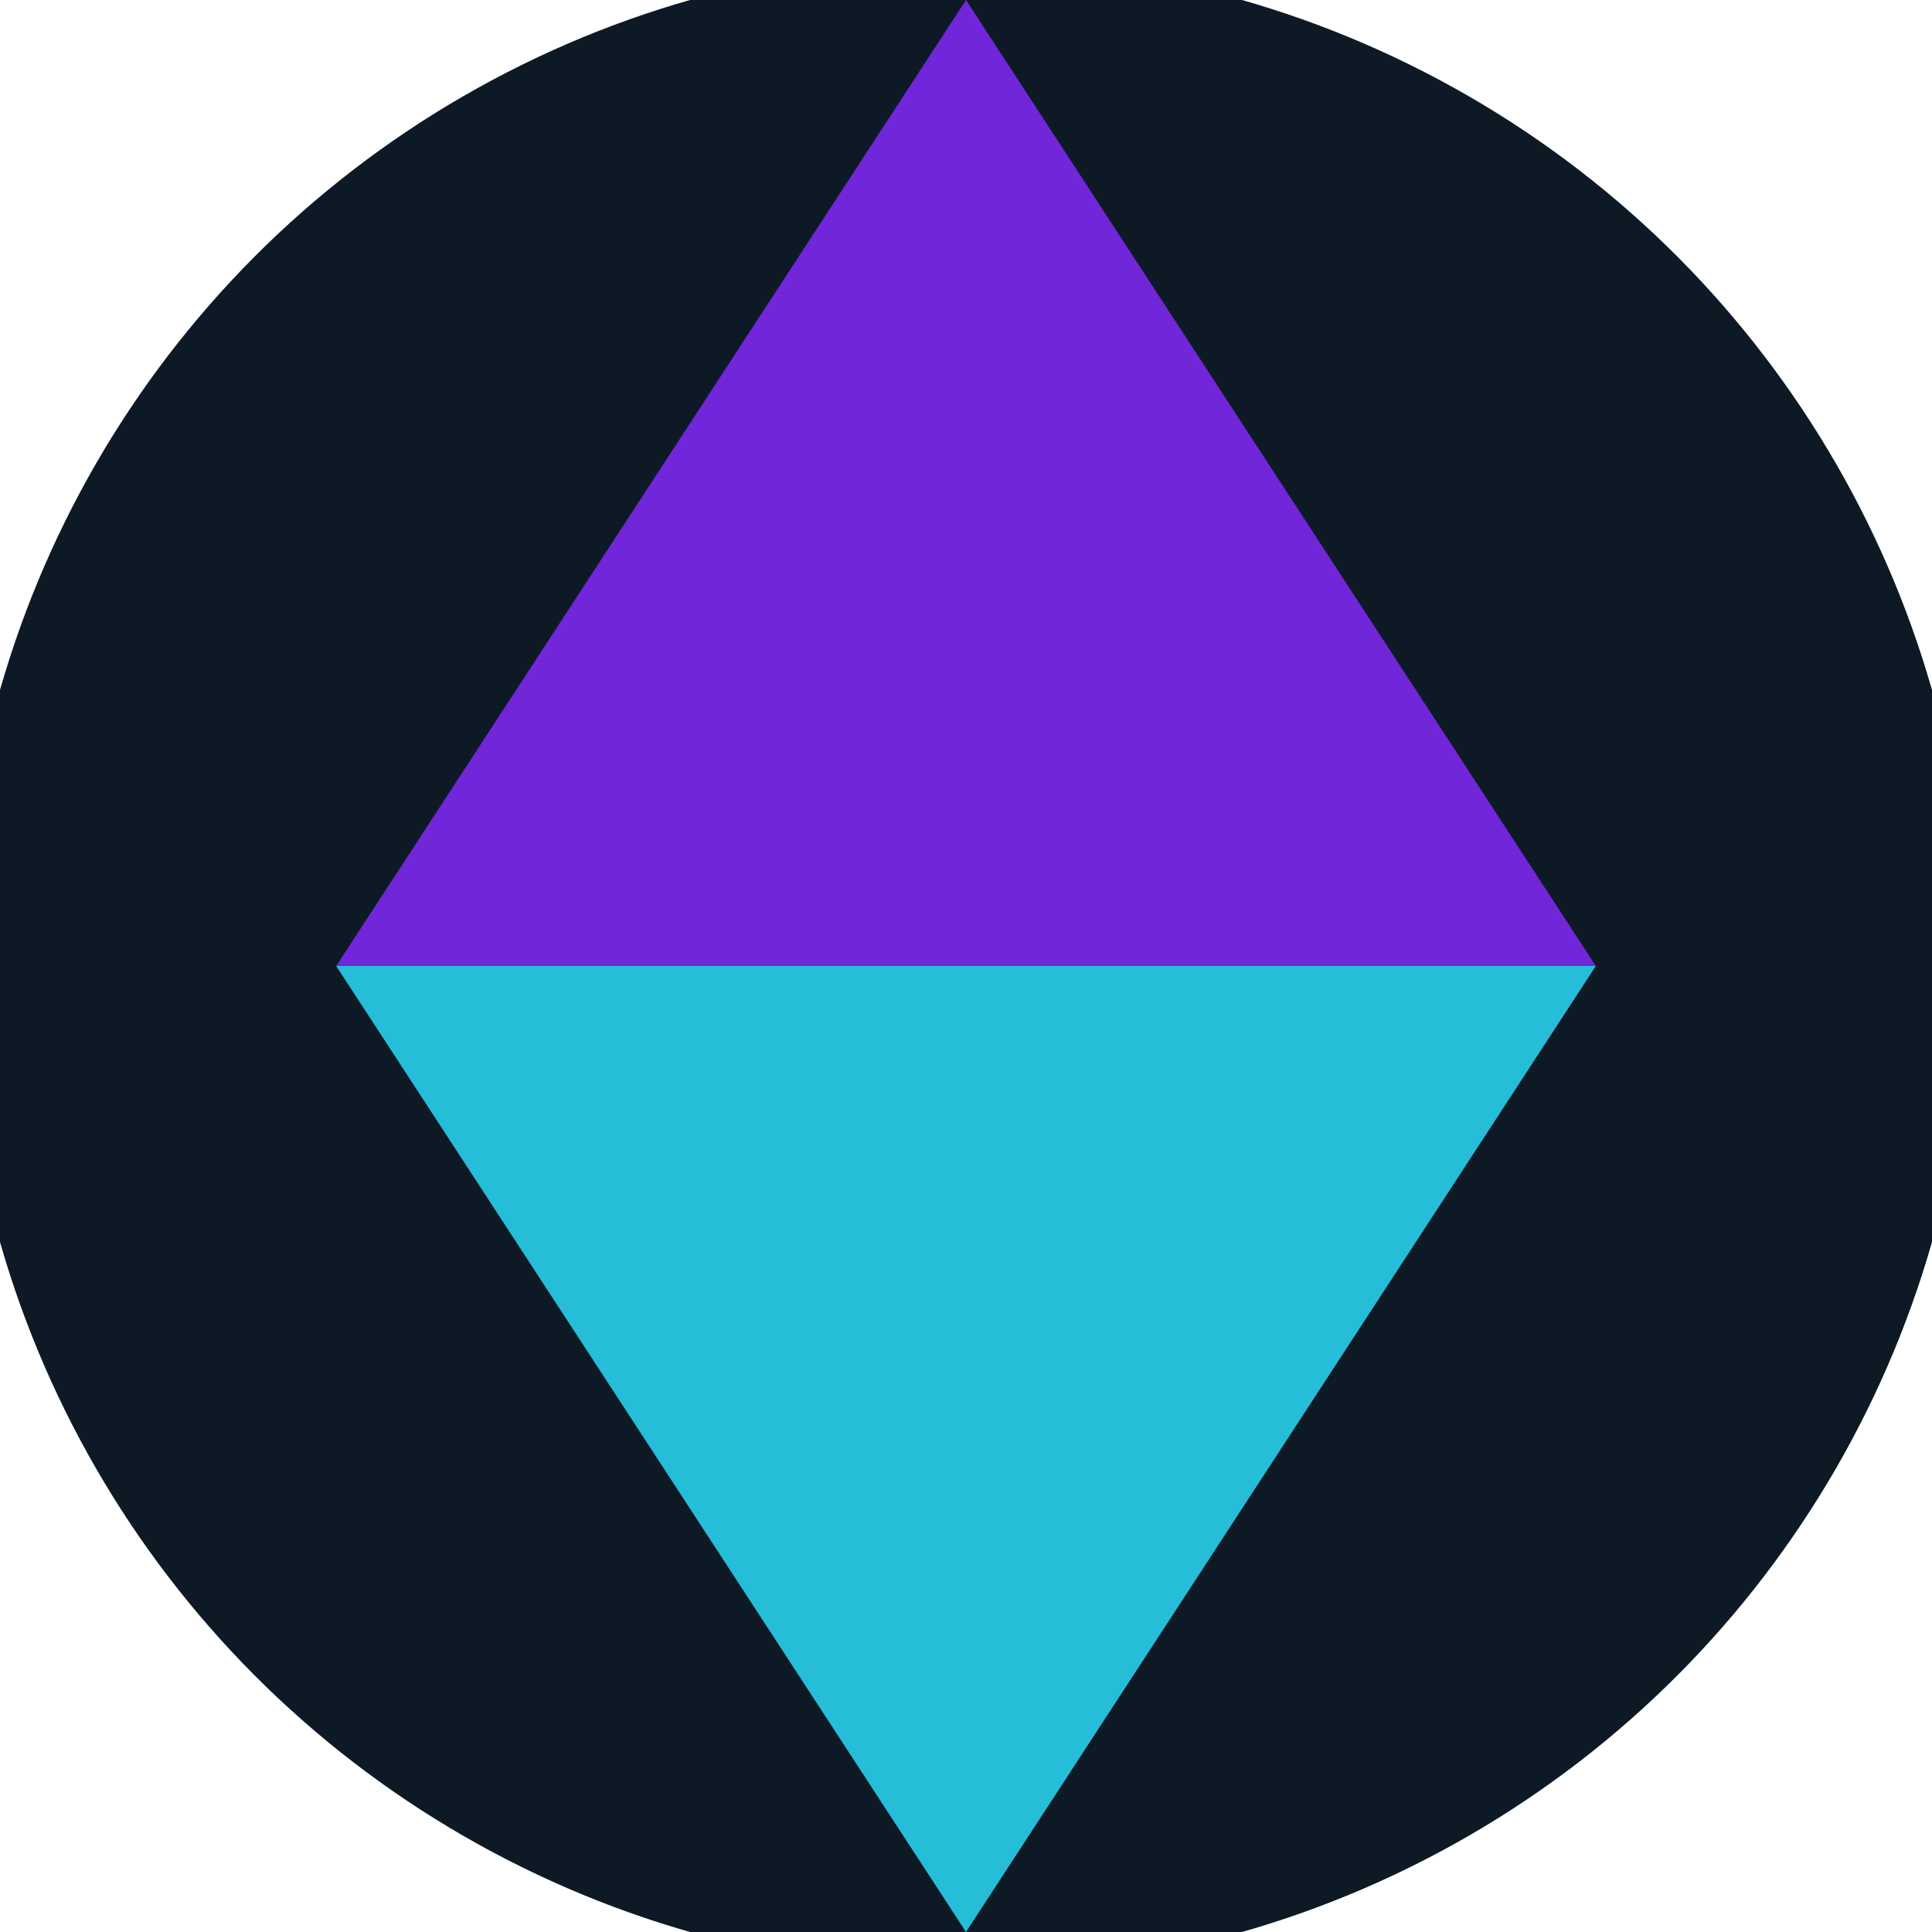 <svg xmlns="http://www.w3.org/2000/svg" width="128" height="128" viewBox="0 0 100 100" shape-rendering="geometricPrecision">
                            <defs>
                                <clipPath id="clip">
                                    <circle cx="50" cy="50" r="52" />
                                    <!--<rect x="0" y="0" width="100" height="100"/>-->
                                </clipPath>
                            </defs>
                            <g transform="rotate(0 50 50)">
                            <rect x="0" y="0" width="100" height="100" fill="#0d1a26" clip-path="url(#clip)"/><path d="M 50 100 L 17.4 50 H 82.6 Z" fill="#26bdd9" clip-path="url(#clip)"/><path d="M 17.4 50 H 82.6 L 50 0 Z" fill="#7126d9" clip-path="url(#clip)"/></g></svg>
